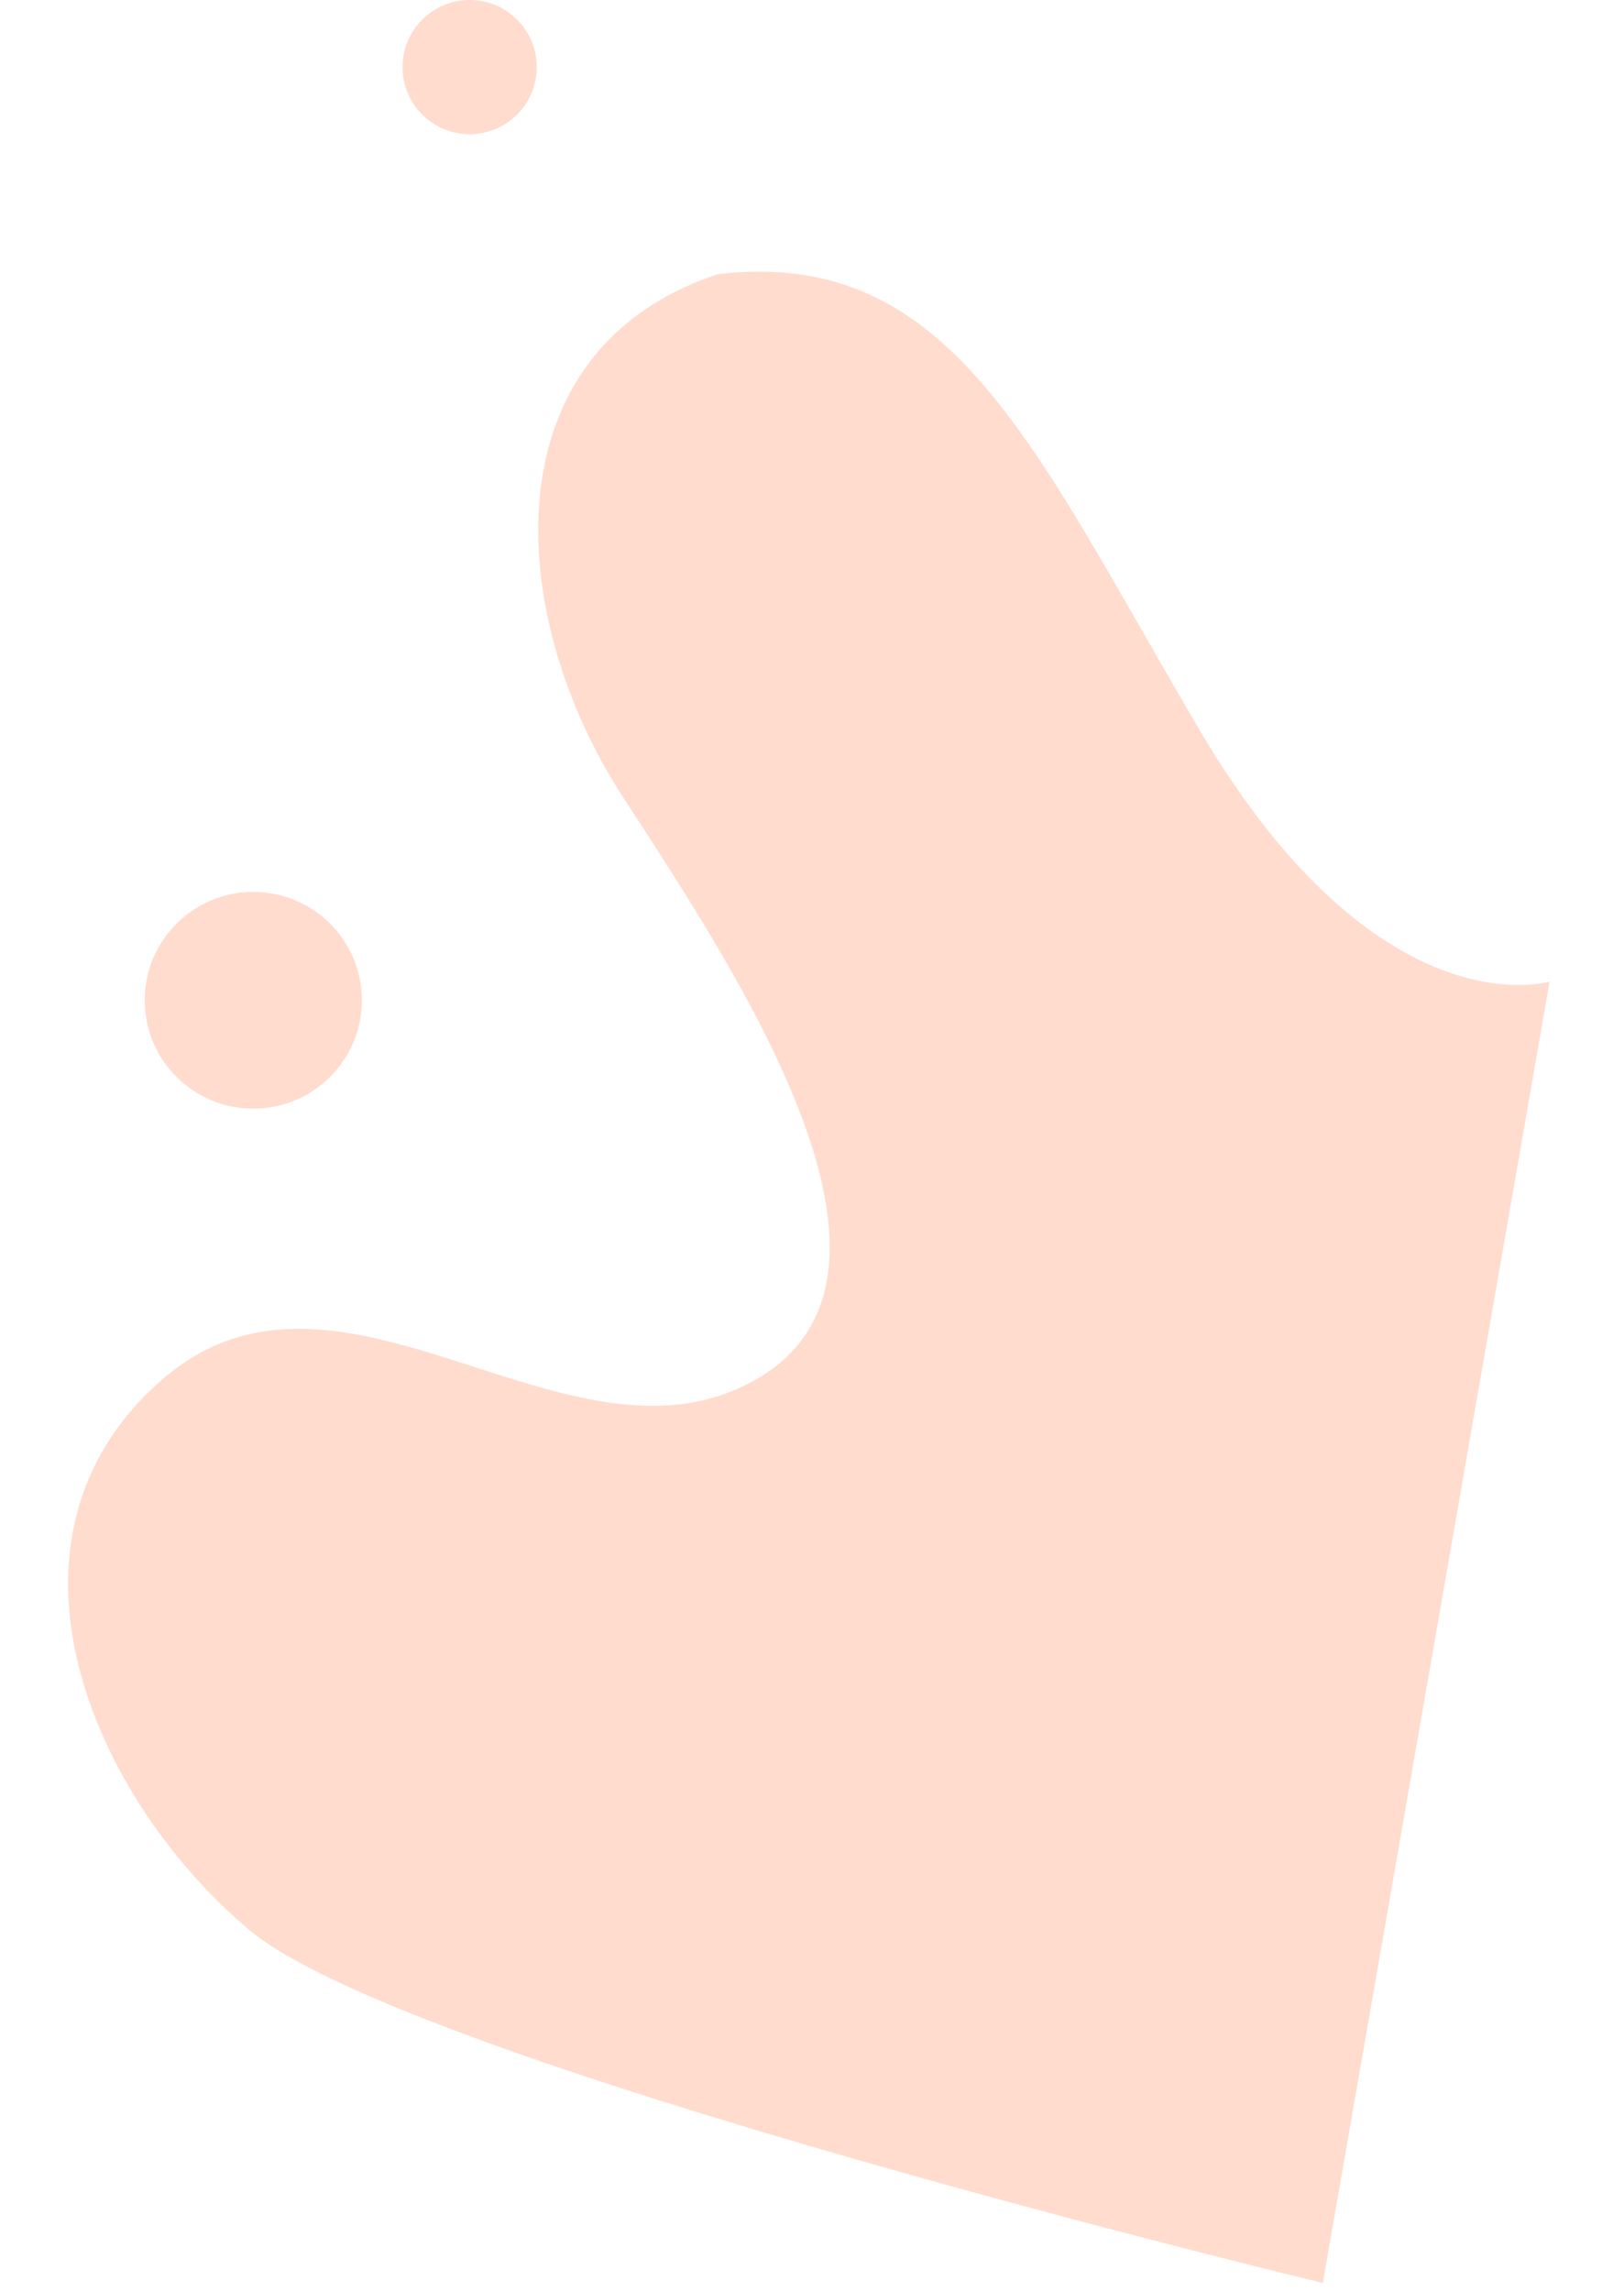 <svg xmlns="http://www.w3.org/2000/svg" width="269.269" height="379.888" viewBox="0 0 269.269 379.888">
  <g id="img_index_top_abstract_left" transform="translate(-587.002 -286)">
    <path id="img_abstract_behind_urvi" d="M-1673.385,1313.13s-27.062,12.074-62.683-34.319c-32.935-42.9-50.411-74.568-88.479-65.3-36.456,17.229-28.034,60.635-5.06,87.974s61.927,72.838,33.209,93.508-71.284-17.686-97.541,11.976-2.95,69.875,25.768,88.545,183.761,36.379,183.761,36.379Z" transform="translate(2664.875 -650.648) rotate(7)" fill="#ffdcce"/>
    <g id="Group_2588" data-name="Group 2588" transform="translate(552.574 53.91)">
      <ellipse id="Ellipse_399" data-name="Ellipse 399" cx="18" cy="17.969" rx="18" ry="17.969" transform="translate(58.425 379.984)" fill="#ffdcce"/>
      <circle id="Ellipse_400" data-name="Ellipse 400" cx="11.125" cy="11.125" r="11.125" transform="translate(101.175 232.09)" fill="#ffdcce"/>
    </g>
  </g>
</svg>
